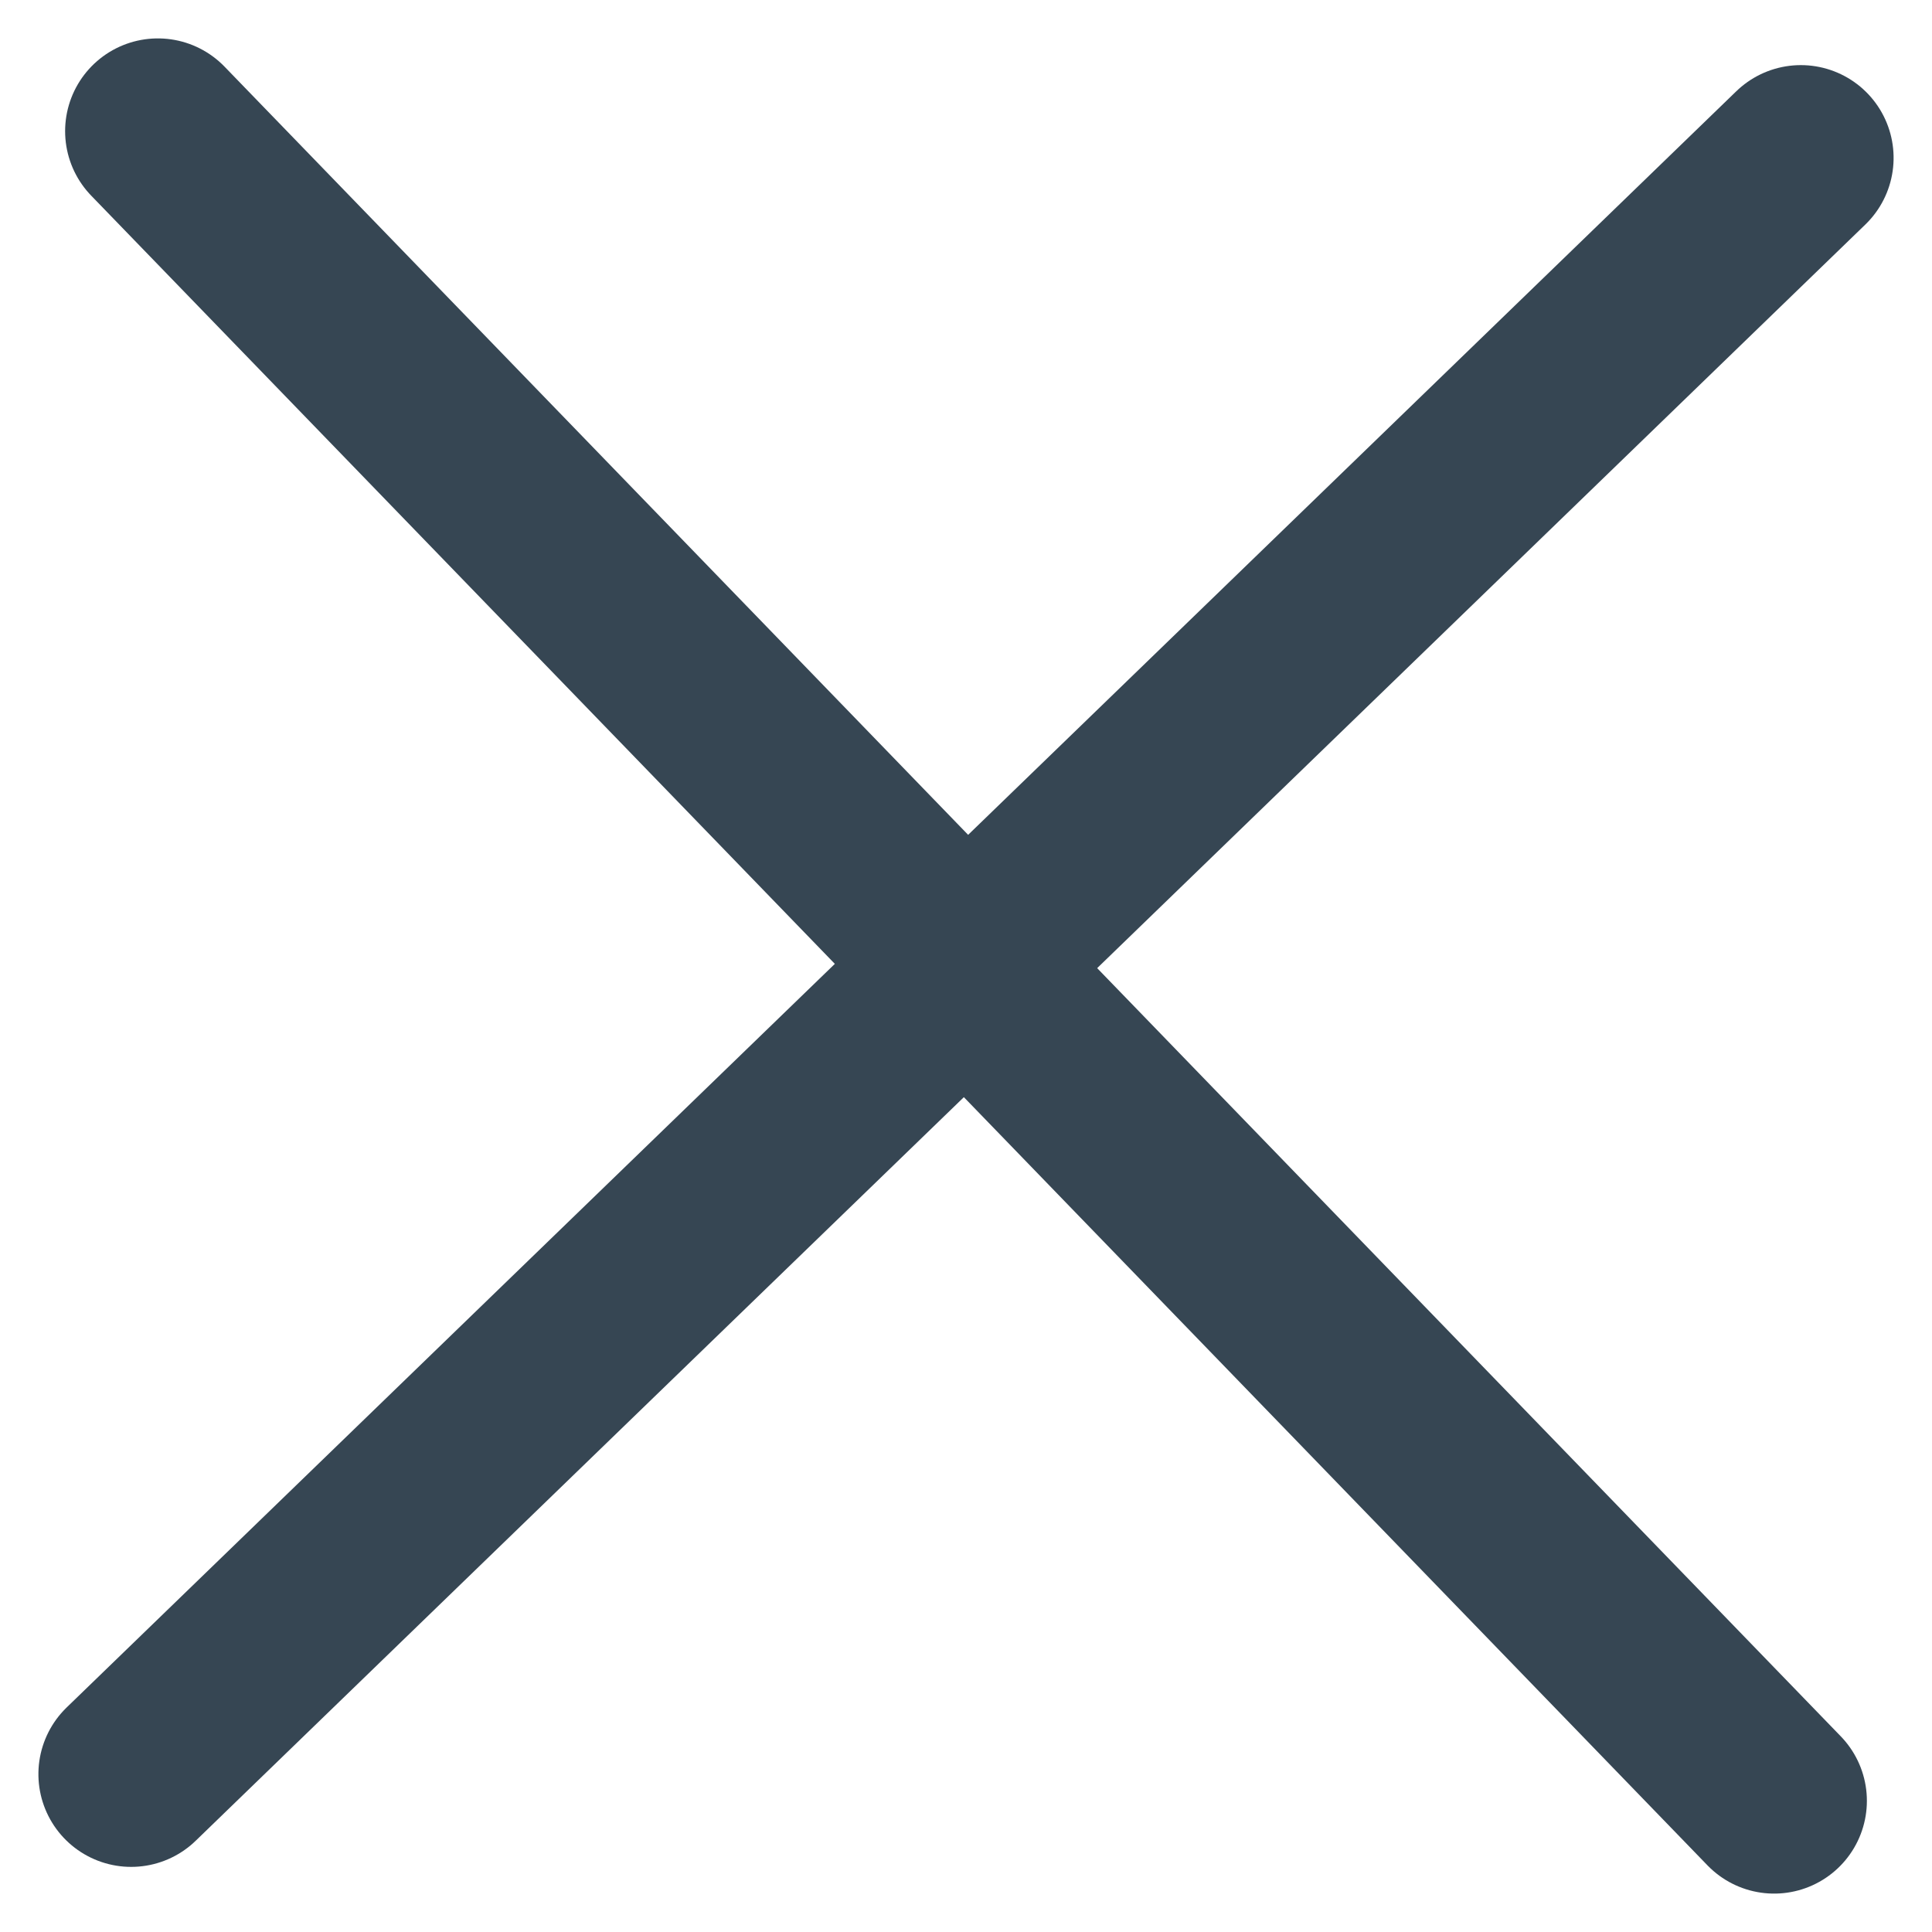 <svg xmlns="http://www.w3.org/2000/svg" width="20.828" height="20.828" viewBox="0 0 20.828 20.828">
  <g id="그룹_1143" data-name="그룹 1143" transform="translate(-336.32 -169.586)">
    <g id="그룹_1263" data-name="그룹 1263" transform="translate(337.734 171)">
      <line id="선_971" data-name="선 971" x2="17.424" y2="18" transform="translate(0.288)" fill="none" stroke="#364653" stroke-linecap="round" stroke-width="2"/>
      <line id="선_972" data-name="선 972" x2="17.424" y2="18" transform="translate(18 0.288) rotate(90)" fill="none" stroke="#364653" stroke-linecap="round" stroke-width="2"/>
    </g>
  </g>
</svg>
